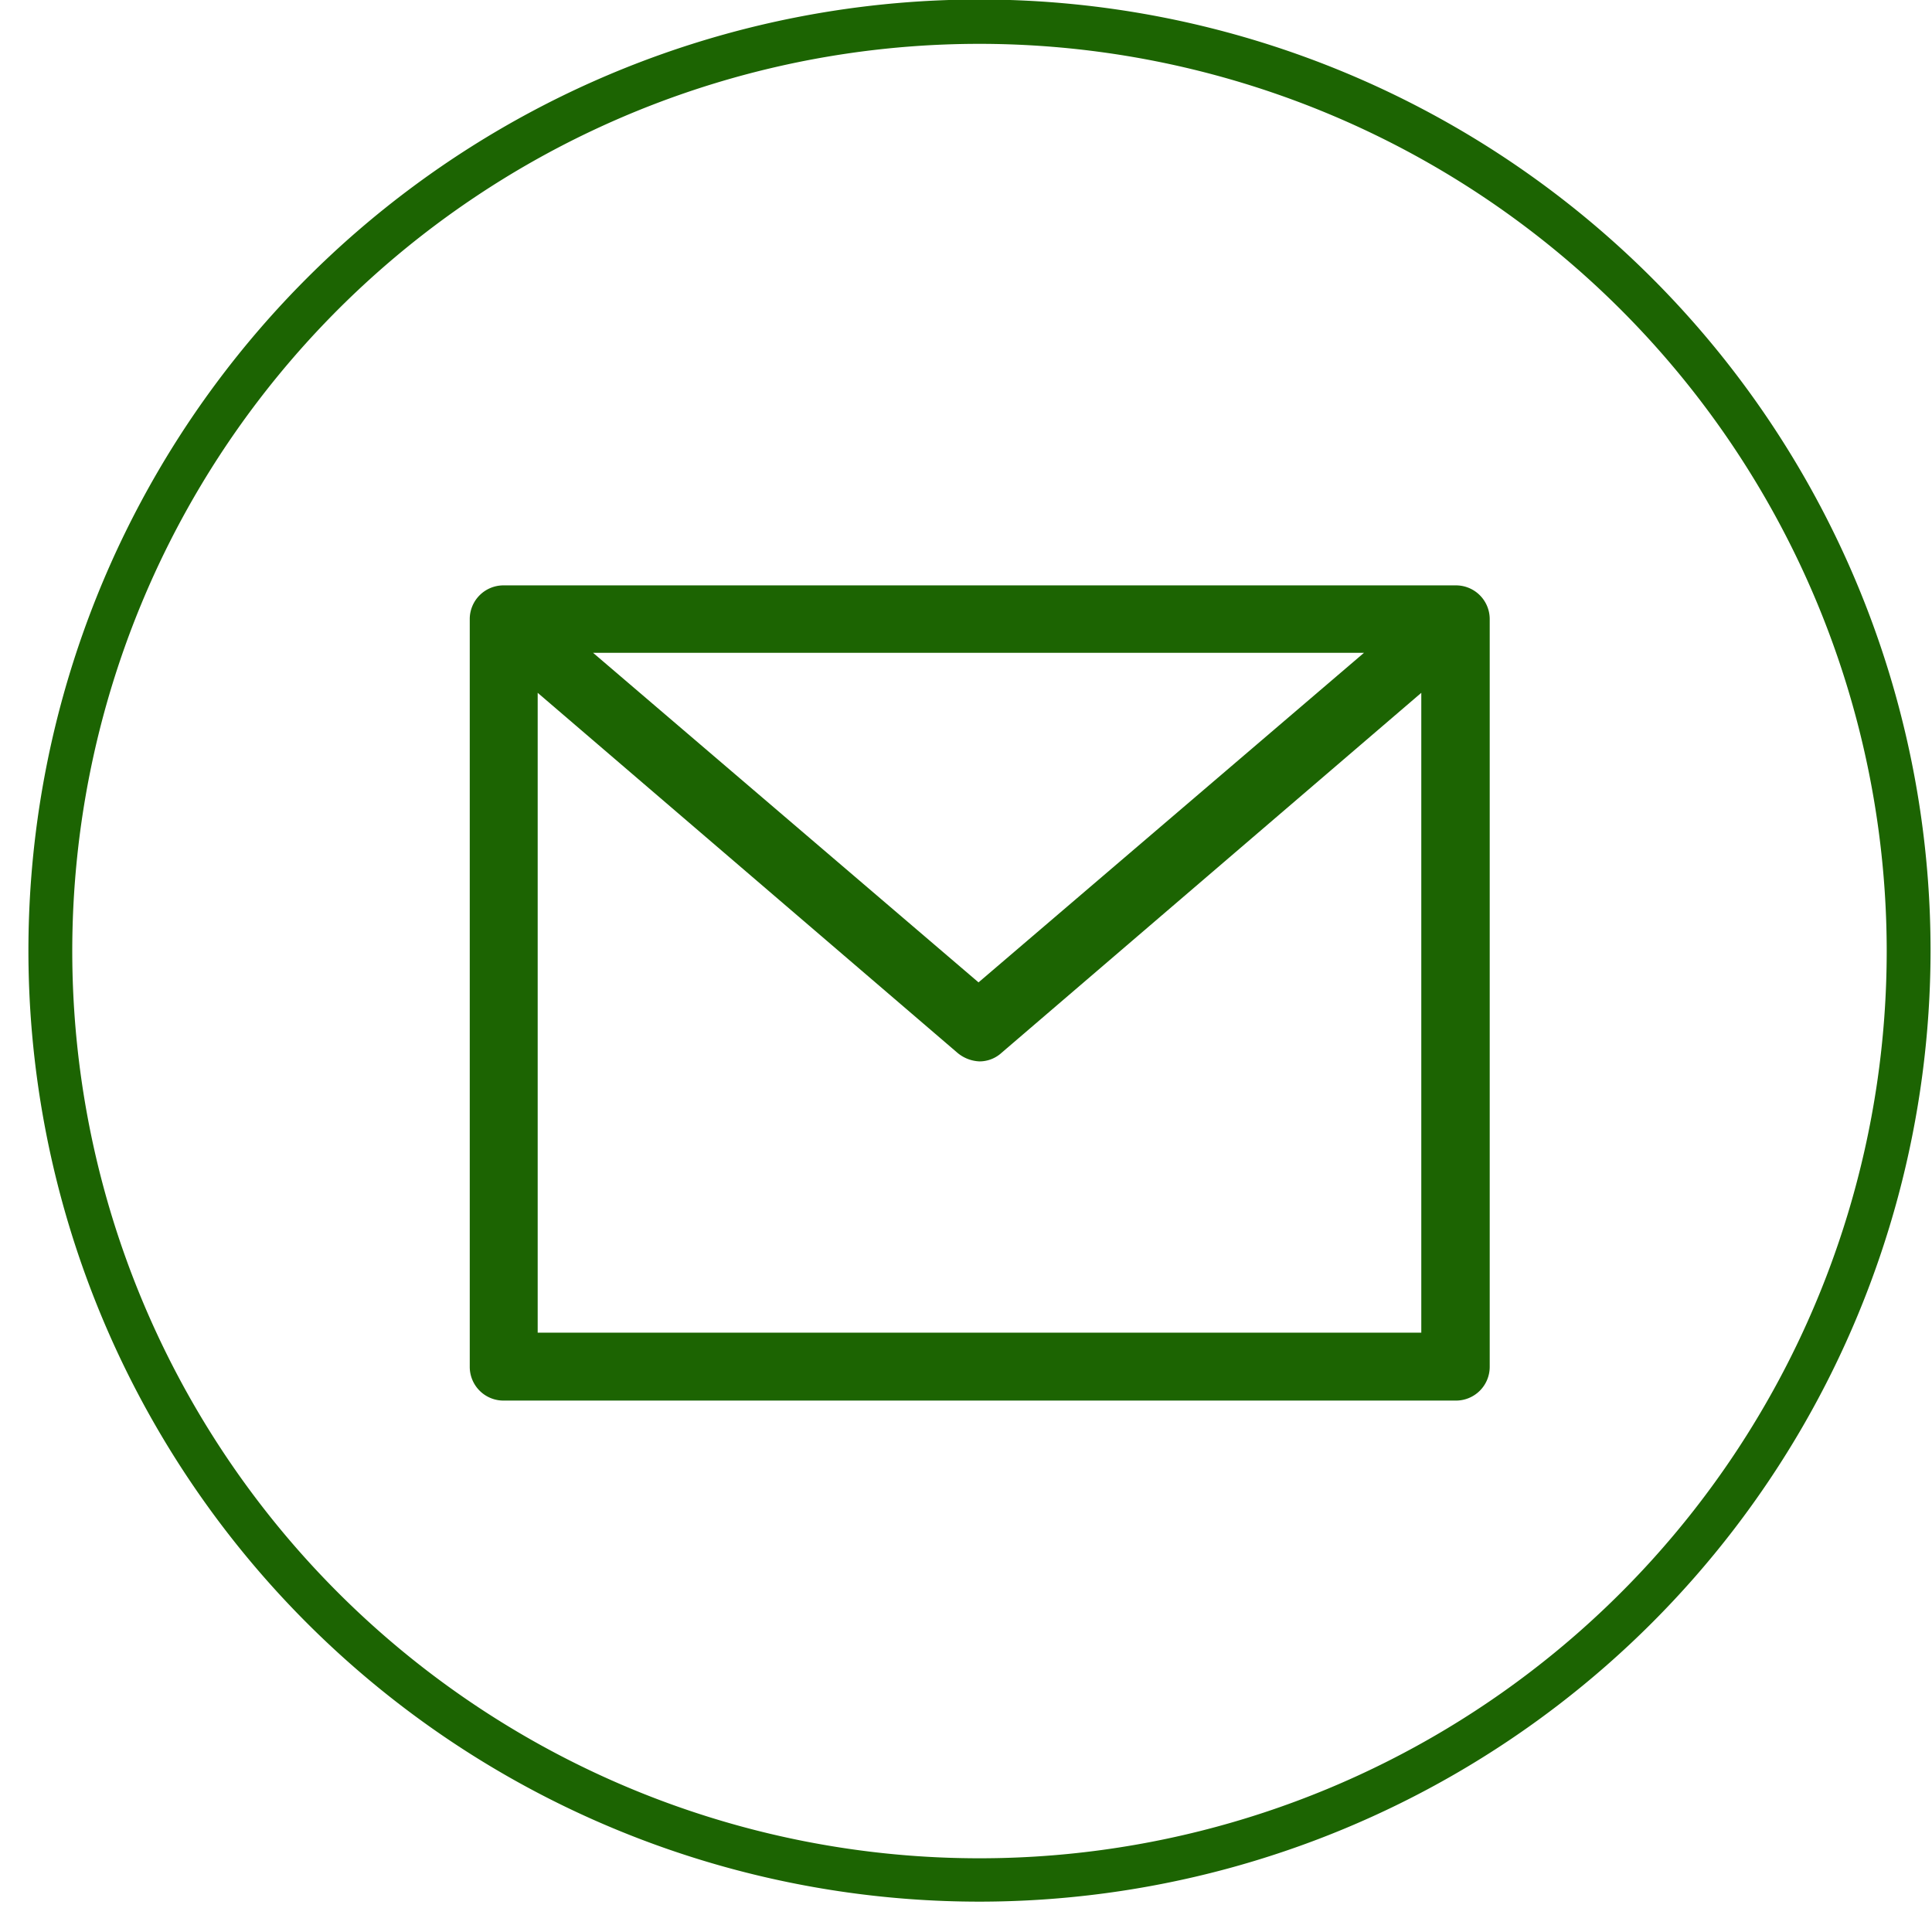 <?xml version="1.0" encoding="UTF-8" standalone="no"?><svg xmlns="http://www.w3.org/2000/svg" xmlns:xlink="http://www.w3.org/1999/xlink" fill="#000000" height="40.1" preserveAspectRatio="xMidYMid meet" version="1" viewBox="-0.6 -0.0 40.1 40.1" width="40.1" zoomAndPan="magnify"><g data-name="Capa 2"><g data-name="Capa 1" fill="#1c6402" id="change1_1"><path d="M29.61,12.15H9.86a.7.7,0,0,0-.71.69V28.37a.7.7,0,0,0,.71.7H29.61a.7.7,0,0,0,.71-.7V12.84A.7.7,0,0,0,29.61,12.15Zm-1.9,1.4-8,6.84-8-6.84ZM28.9,27.66H10.56V14.38l8.71,7.47a.76.76,0,0,0,.46.18.68.68,0,0,0,.46-.18l8.71-7.47Z"/><path d="M19.73,39.47A19.74,19.74,0,1,1,39.47,19.73,19.75,19.75,0,0,1,19.73,39.47Zm0-38.56A18.83,18.83,0,1,0,38.56,19.73,18.84,18.84,0,0,0,19.73.91Z"/></g></g></svg>